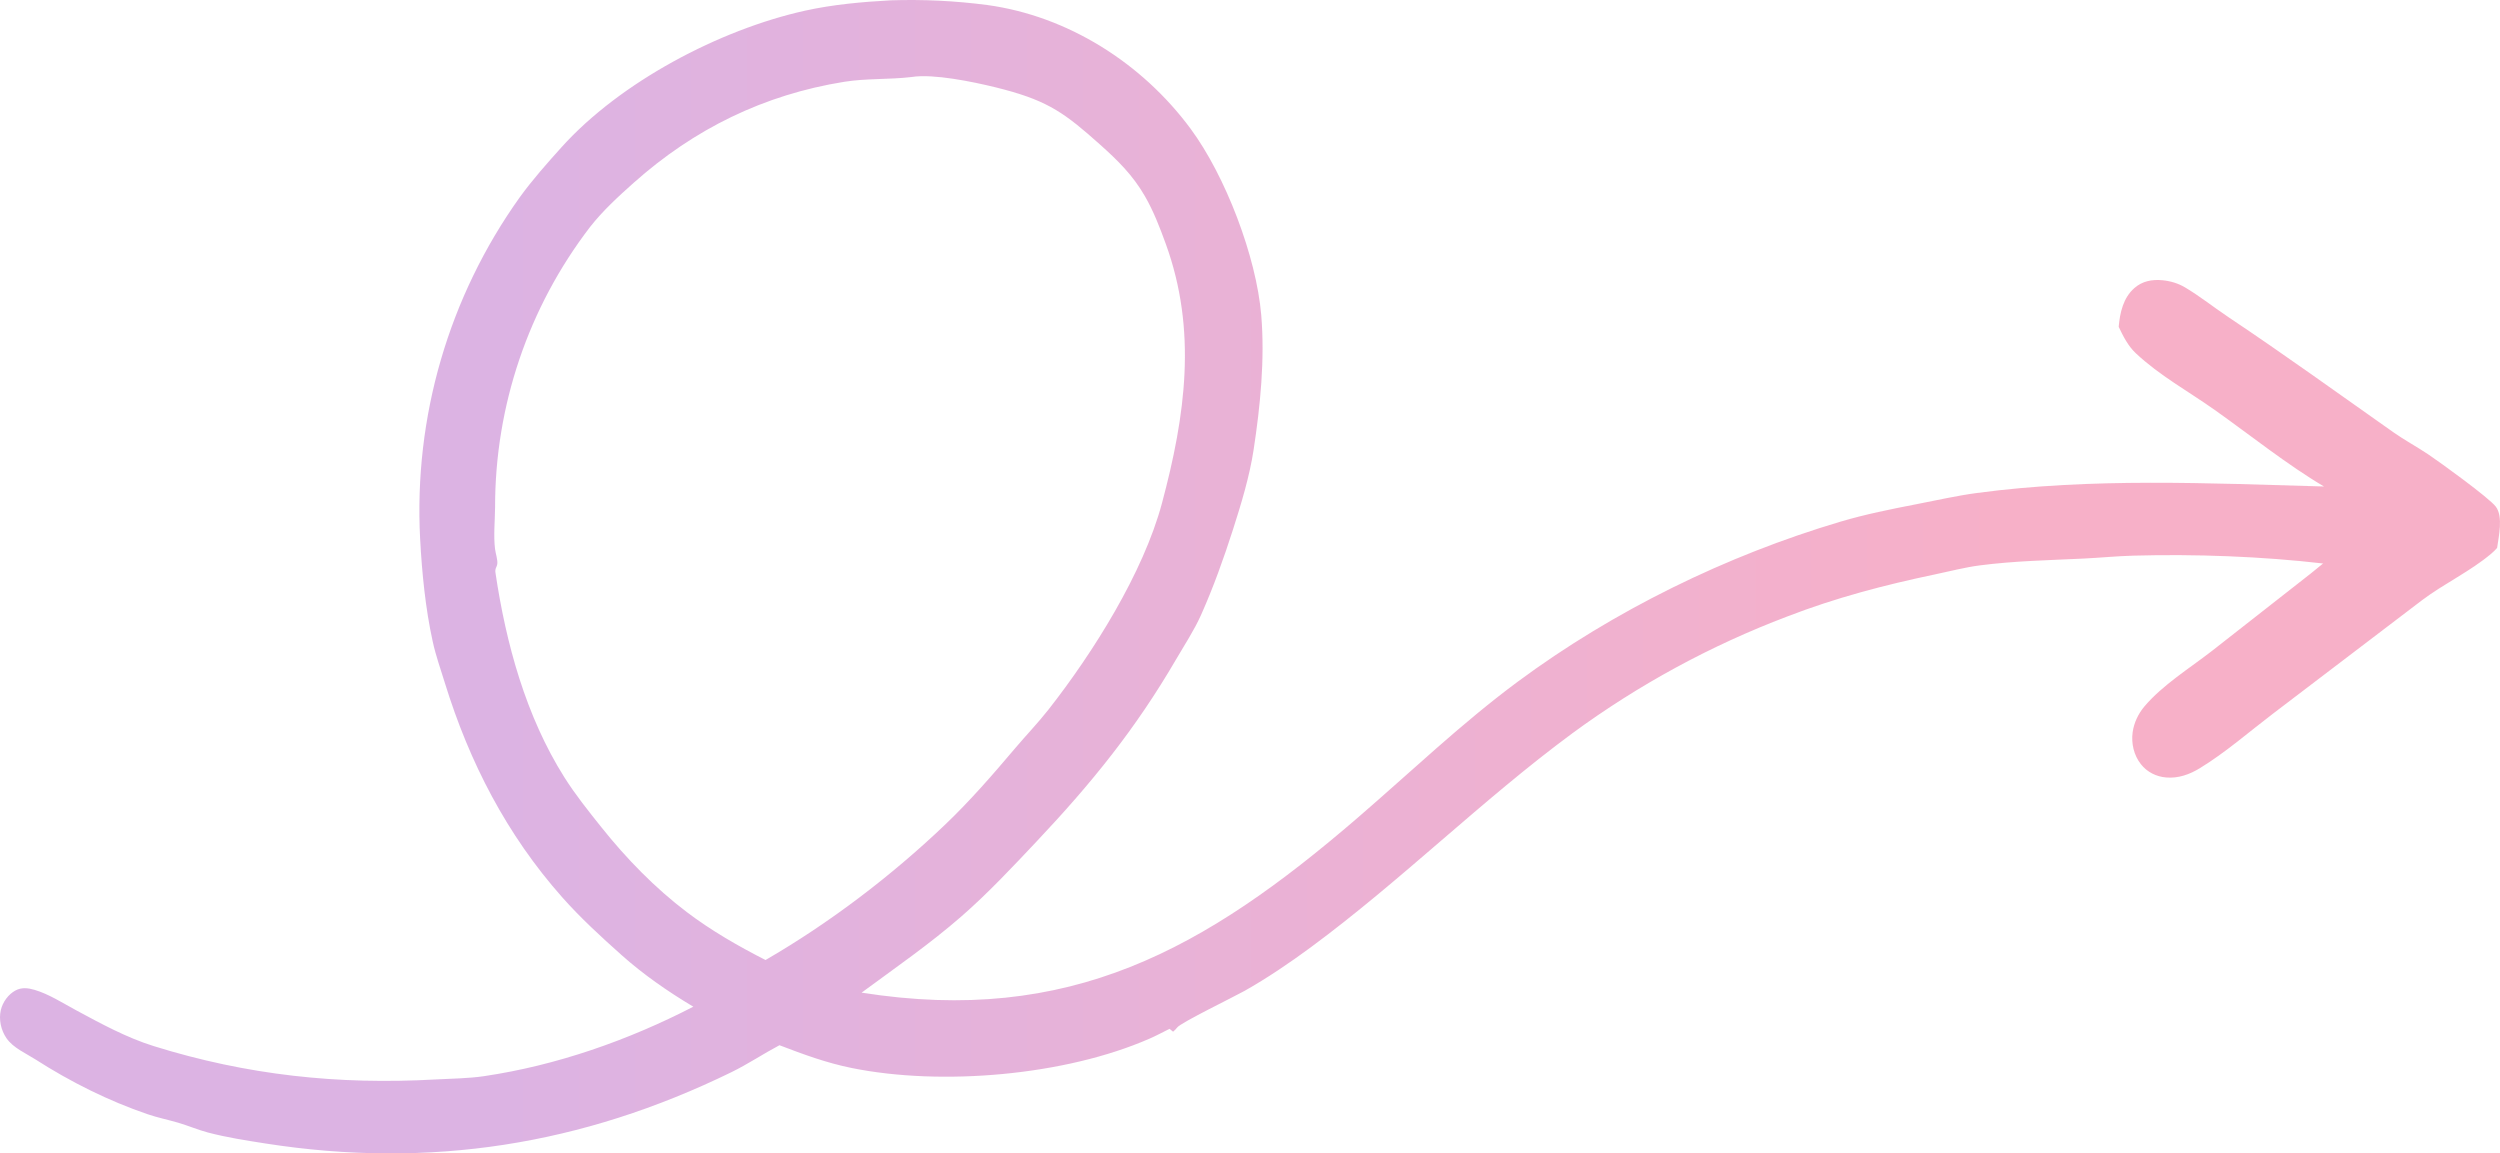 <?xml version="1.0" encoding="UTF-8" standalone="no"?>
<svg
   width="878.9"
   height="405.496"
   version="1.1"
   id="svg3"
   sodipodi:docname="arrow.svg"
   inkscape:version="1.3.2 (091e20e, 2023-11-25)"
   xmlns:inkscape="http://www.inkscape.org/namespaces/inkscape"
   xmlns:sodipodi="http://sodipodi.sourceforge.net/DTD/sodipodi-0.dtd"
   xmlns="http://www.w3.org/2000/svg"
   xmlns:svg="http://www.w3.org/2000/svg">
  <defs
     id="defs3">
    <linearGradient
       id="threeColorGradient"
       x1="0%"
       y1="0%"
       x2="100%"
       y2="0%">
        <stop
         offset="20%"
         style="stop-color:#BA68C8;"
         id="stop1" />
      <!-- <stop
         offset="50%"
         style="stop-color:#ed576bff;"
         id="stop2" />
      <stop
         offset="60%"
         style="stop-color:#3683ecff;"
         id="stop3" /> -->
      <stop
         offset="80%"
         style="stop-color:#F06292;"
         id="stop3" />
    </linearGradient>
  </defs>
  <sodipodi:namedview
     id="namedview3"
     pagecolor="#ffffff"
     bordercolor="#000000"
     borderopacity="0.25"
     inkscape:showpageshadow="2"
     inkscape:pageopacity="0.0"
     inkscape:pagecheckerboard="0"
     inkscape:deskcolor="#d1d1d1"
     inkscape:zoom="0.67379909"
     inkscape:cx="417.78032"
     inkscape:cy="162.51135"
     inkscape:window-width="1920"
     inkscape:window-height="1080"
     inkscape:window-x="0"
     inkscape:window-y="0"
     inkscape:window-maximized="0"
     inkscape:current-layer="svg3" />

  <path
     id="path2"
     style="fill:url(#threeColorGradient);fill-opacity:0.5"
     d="m 313.191,0.112 c -9.981,0.534 -20.434,1.48 -30.199,3.646 -29.981,6.65 -64.952,25.066 -85.604,48.027 -5.1,5.671 -10.232,11.446 -14.707,17.631 -24.906,34.889 -37.239,77.198 -34.982,120.006 0.64,11.993 1.861,24.47 4.447,36.221 1.074,4.883 2.775,9.674 4.25,14.449 8.622,27.913 21.783,53.396 41.246,75.348 6.466,7.294 13.651,13.874 20.914,20.357 7.625,6.807 16.41,12.887 25.186,18.115 -22.89,11.817 -48.021,20.633 -73.555,24.42 -5.597,0.831 -11.451,0.842 -17.102,1.16 -34.214,1.926 -66.275,-1.524 -99.031,-11.721 -9.569,-2.979 -18.649,-7.944 -27.434,-12.682 -4.62,-2.492 -9.428,-5.602 -14.459,-7.094 -2.293,-0.679 -4.567,-0.948 -6.748,0.23 -2.51,1.354 -4.46,4.078 -5.113,6.828 -0.798,3.363 0.038,7.128 1.99,9.953 2.368,3.427 6.823,5.294 10.283,7.512 12.191,7.817 25.623,14.535 39.344,19.207 3.493,1.19 7.152,1.935 10.697,2.967 3.531,1.027 6.922,2.509 10.479,3.449 6.607,1.746 13.614,2.825 20.365,3.879 57.567,8.984 111.248,0.51 163.594,-25.043 5.855,-2.858 11.241,-6.486 16.977,-9.523 8.404,3.223 16.519,6.209 25.381,8.008 31.643,6.426 75.202,2.639 104.793,-10.35 2.365,-1.038 4.652,-2.273 6.967,-3.418 l 1.238,1.008 c 0.534,-0.479 1.035,-0.916 1.465,-1.494 1.268,-1.702 20.024,-10.804 23.652,-12.85 7.93,-4.472 15.964,-9.915 23.289,-15.322 31.89,-23.54 60.103,-51.721 91.973,-75.252 23.227,-17.052 48.66,-30.872 75.605,-41.082 17.155,-6.615 34.181,-11.07 52.143,-14.828 5.126,-1.073 10.226,-2.422 15.424,-3.102 12.133,-1.586 24.381,-1.819 36.578,-2.408 5.815,-0.281 11.605,-0.859 17.428,-1.023 21.633,-0.605 45.21,0.255 66.734,2.756 l -4.182,3.406 -35.029,27.447 c -7.682,5.949 -17.298,11.946 -23.561,19.363 -2.186,2.588 -3.71,5.762 -4.176,9.129 -0.538,3.891 0.434,8.074 2.877,11.182 2.196,2.793 5.372,4.396 8.891,4.701 4.301,0.373 8.275,-1.073 11.895,-3.285 9.04,-5.525 17.383,-12.844 25.812,-19.252 l 52.203,-39.736 c 7.756,-5.869 17.103,-10.214 24.461,-16.465 0.719,-0.611 1.365,-1.263 1.996,-1.963 0.537,-3.959 2.216,-11.007 -0.467,-14.521 -2.427,-3.18 -19.824,-15.738 -23.652,-18.307 -4.046,-2.717 -8.363,-5.027 -12.348,-7.832 -19.264,-13.561 -38.324,-27.34 -57.92,-40.43 -5.113,-3.415 -10.071,-7.385 -15.338,-10.51 -2.429,-1.441 -5.174,-2.252 -7.977,-2.512 -3.619,-0.336 -7.019,0.298 -9.812,2.746 -3.935,3.448 -5.093,8.664 -5.521,13.641 1.605,3.347 3.26,6.681 6.004,9.268 8.28,7.805 18.557,13.433 27.799,19.977 12.196,8.635 25.711,19.438 38.379,26.879 -40.538,-1.128 -81.685,-3.122 -122.021,2.285 -7.112,0.953 -14.185,2.568 -21.23,3.936 -9.026,1.752 -17.978,3.542 -26.803,6.162 -40.085,11.903 -79.718,31.309 -113.361,56.217 -19.768,14.636 -37.729,31.848 -56.334,47.879 -53.791,46.351 -101.276,73.004 -174.381,61.465 11.898,-8.776 23.966,-17.096 35.139,-26.844 9.351,-8.158 17.926,-17.338 26.434,-26.357 19.361,-20.524 34.753,-39.538 49,-63.977 2.943,-5.049 6.375,-10.255 8.76,-15.596 4.337,-9.709 7.975,-19.881 11.221,-29.998 2.892,-9.015 5.827,-18.665 7.256,-28.035 2.355,-15.443 3.996,-31.764 2.689,-47.383 -1.715,-20.498 -12.562,-48.924 -24.838,-65.527 C 401.561,22.255 375.491,5.652 347.045,1.758 335.824,0.292 324.501,-0.258 313.191,0.112 Z M 323.822,26.791 c 8.723,-0.205 22.118,2.799 29.205,4.686 15.757,4.193 21.664,8.614 33.543,19.205 6.333,5.646 11.672,10.875 15.947,18.312 3.065,5.332 5.207,10.926 7.303,16.686 11.139,30.619 6.911,60.482 -1.322,91.234 -6.554,24.479 -24.188,52.51 -39.826,72.465 -3.749,4.784 -7.977,9.168 -11.902,13.807 -7.872,9.303 -15.863,18.499 -24.701,26.918 -18.801,17.91 -40.492,34.411 -62.939,47.402 -9.563,-4.874 -19.09,-10.342 -27.658,-16.838 -11.24,-8.523 -21.254,-18.818 -30.037,-29.826 -4.541,-5.692 -9.119,-11.387 -13.01,-17.551 -13.529,-21.432 -20.548,-47.04 -24.242,-71.965 -0.236,-1.595 0.522,-1.831 0.66,-3.205 0.134,-1.327 -0.617,-3.648 -0.797,-5.053 -0.592,-4.618 -0.032,-10.063 0.006,-14.758 -0.033,-35.595 11.689,-70.205 33.348,-98.453 4.464,-5.713 9.938,-10.737 15.342,-15.555 21.313,-18.998 45.823,-31.007 74.045,-35.539 7.777,-1.249 15.768,-0.747 23.617,-1.676 1.024,-0.173 2.174,-0.268 3.42,-0.297 z" />
</svg>
